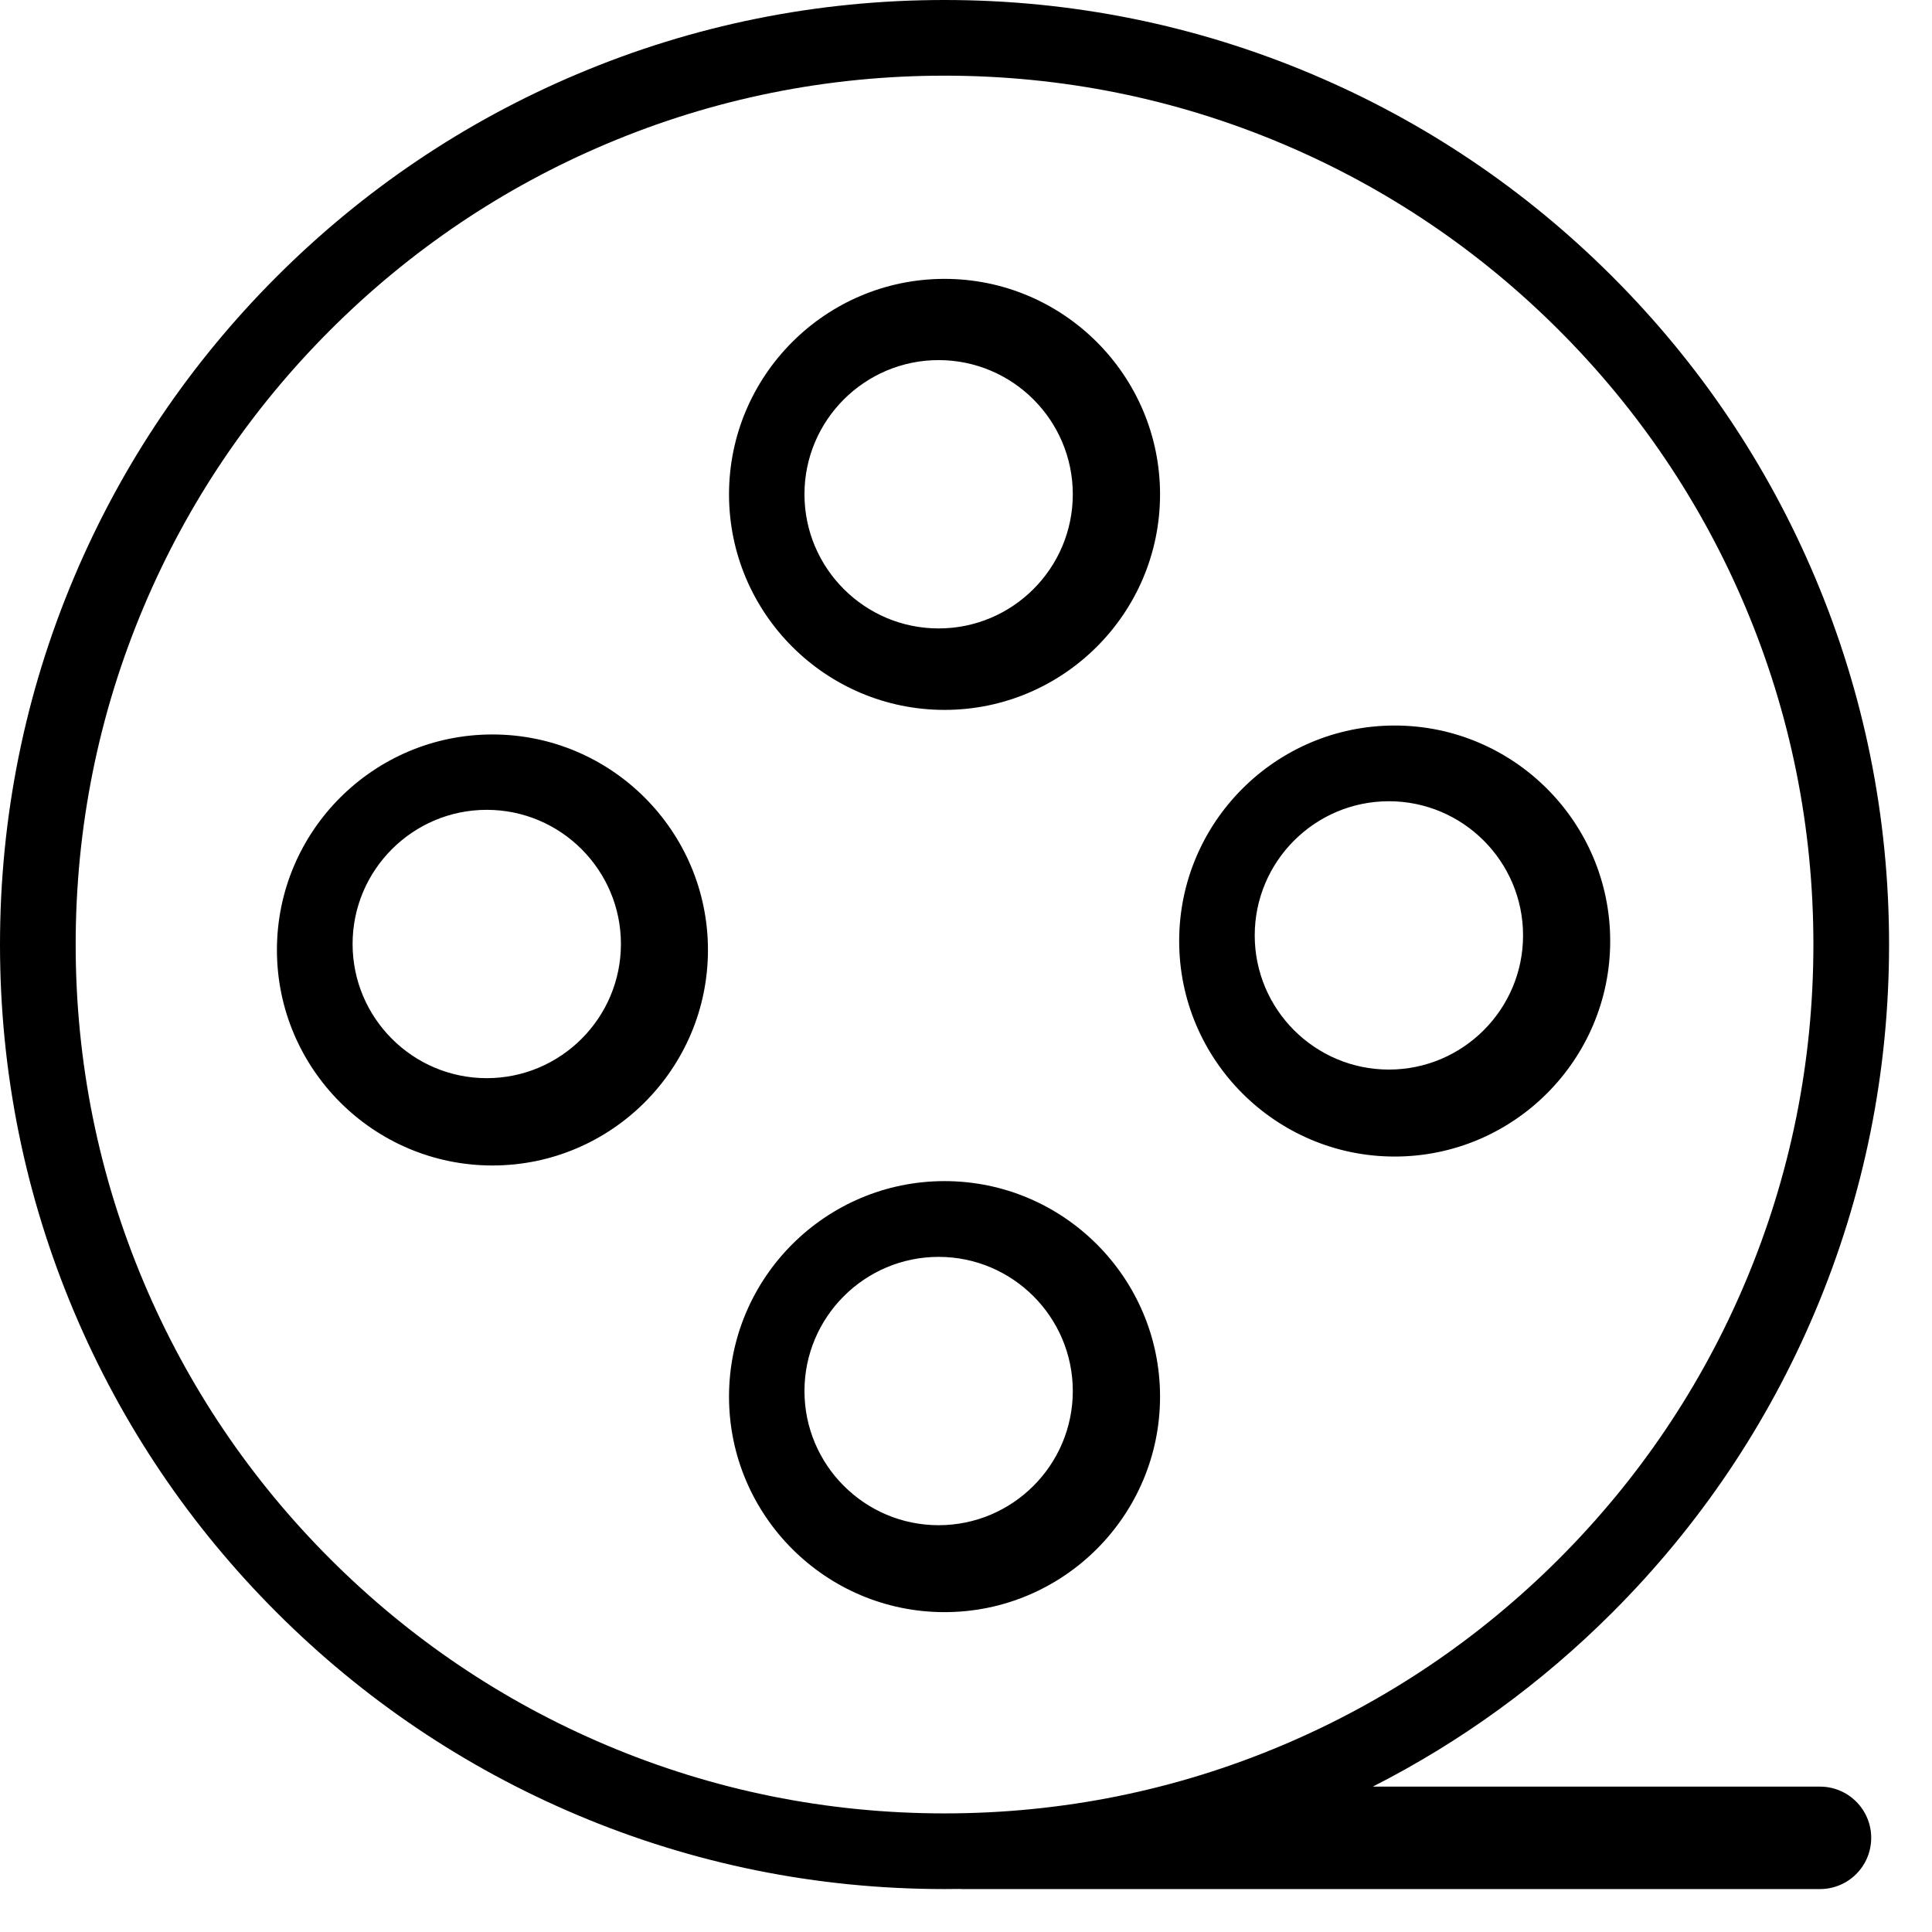 <?xml version="1.0" standalone="no"?><!DOCTYPE svg PUBLIC "-//W3C//DTD SVG 1.1//EN" "http://www.w3.org/Graphics/SVG/1.1/DTD/svg11.dtd"><svg t="1512983252379" class="icon" style="" viewBox="0 0 1024 1024" version="1.1" xmlns="http://www.w3.org/2000/svg" p-id="3796" xmlns:xlink="http://www.w3.org/1999/xlink" width="16" height="16"><defs><style type="text/css"></style></defs><path d="M500.622 376.259C563.607 376.259 614.85 325.017 614.85 262.033 614.85 199.049 563.607 147.806 500.622 147.806 437.637 147.806 386.396 199.049 386.396 262.033 386.396 325.017 437.637 376.259 500.622 376.259L500.622 376.259ZM497.493 190.862C536.704 190.862 568.604 222.762 568.604 261.972 568.604 301.183 536.704 333.083 497.493 333.083 458.282 333.083 426.382 301.183 426.382 261.972 426.382 222.762 458.282 190.862 497.493 190.862L497.493 190.862ZM614.849 740.24C614.849 677.256 563.606 626.013 500.621 626.013 437.636 626.013 386.395 677.256 386.395 740.24 386.395 803.225 437.637 854.468 500.621 854.468 563.607 854.468 614.849 803.225 614.849 740.24L614.849 740.24ZM426.382 737.28C426.382 698.069 458.282 666.169 497.493 666.169 536.704 666.169 568.604 698.069 568.604 737.28 568.604 776.491 536.704 808.391 497.493 808.391 458.282 808.391 426.382 776.491 426.382 737.28L426.382 737.28ZM739.212 612.996C802.197 612.996 853.439 561.754 853.439 498.77 853.439 435.786 802.197 384.543 739.212 384.543 676.227 384.543 624.984 435.785 624.984 498.77 624.984 561.755 676.227 612.996 739.212 612.996L739.212 612.996ZM736.142 424.675C775.353 424.675 807.253 456.575 807.253 495.785 807.253 534.994 775.353 566.895 736.142 566.895 696.932 566.895 665.031 534.994 665.031 495.785 665.031 456.575 696.932 424.675 736.142 424.675L736.142 424.675ZM261.003 389.278C198.018 389.278 146.777 440.52 146.777 503.504 146.777 566.488 198.019 617.731 261.003 617.731 323.987 617.731 375.23 566.488 375.23 503.504 375.23 440.52 323.988 389.278 261.003 389.278L261.003 389.278ZM257.991 571.449C218.78 571.449 186.88 539.548 186.88 500.338 186.88 461.126 218.78 429.227 257.991 429.227 297.202 429.227 329.102 461.126 329.102 500.338 329.102 539.548 297.202 571.449 257.991 571.449L257.991 571.449ZM964.626 946.947 727.623 946.947C774.464 923.122 817.065 892.165 854.616 854.615 900.584 808.648 936.676 755.112 961.892 695.496 988.005 633.758 1001.244 568.194 1001.244 500.622 1001.244 433.05 988.005 367.486 961.892 305.749 936.676 246.132 900.584 192.596 854.616 146.629 808.648 100.661 755.112 64.568 695.496 39.353 633.758 13.241 568.194 0 500.623 0 433.052 0 367.487 13.24 305.75 39.353 246.133 64.568 192.597 100.662 146.629 146.629 100.662 192.597 64.569 246.132 39.353 305.749 13.241 367.486 0 433.05 0 500.622 0 568.194 13.24 633.758 39.353 695.496 64.568 755.112 100.662 808.648 146.629 854.615 192.597 900.584 246.132 936.676 305.75 961.892 367.487 988.005 433.051 1001.244 500.623 1001.244 503.192 1001.244 505.757 1001.218 508.319 1001.18 508.906 1001.218 509.497 1001.244 510.093 1001.244L964.628 1001.244C979.623 1001.244 991.777 989.089 991.777 974.096 991.777 959.102 979.621 946.947 964.626 946.947L964.626 946.947ZM174.988 826.255C132.687 783.953 99.477 734.7 76.285 679.866 52.278 623.109 40.107 562.802 40.107 500.621 40.107 438.44 52.278 378.133 76.285 321.376 99.477 266.543 132.686 217.29 174.988 174.989 217.291 132.686 266.543 99.477 321.377 76.285 378.134 52.279 438.441 40.107 500.622 40.107 562.803 40.107 623.109 52.279 679.867 76.285 734.701 99.477 783.955 132.686 826.256 174.989 868.557 217.29 901.767 266.543 924.96 321.376 948.966 378.133 961.138 438.44 961.138 500.621 961.138 562.802 948.966 623.109 924.96 679.866 901.767 734.7 868.557 783.954 826.256 826.255 783.954 868.556 734.701 901.766 679.867 924.959 623.11 948.965 562.803 961.137 500.622 961.137 438.44 961.137 378.134 948.965 321.377 924.959 266.543 901.766 217.291 868.556 174.988 826.255L174.988 826.255Z" p-id="3797"></path></svg>